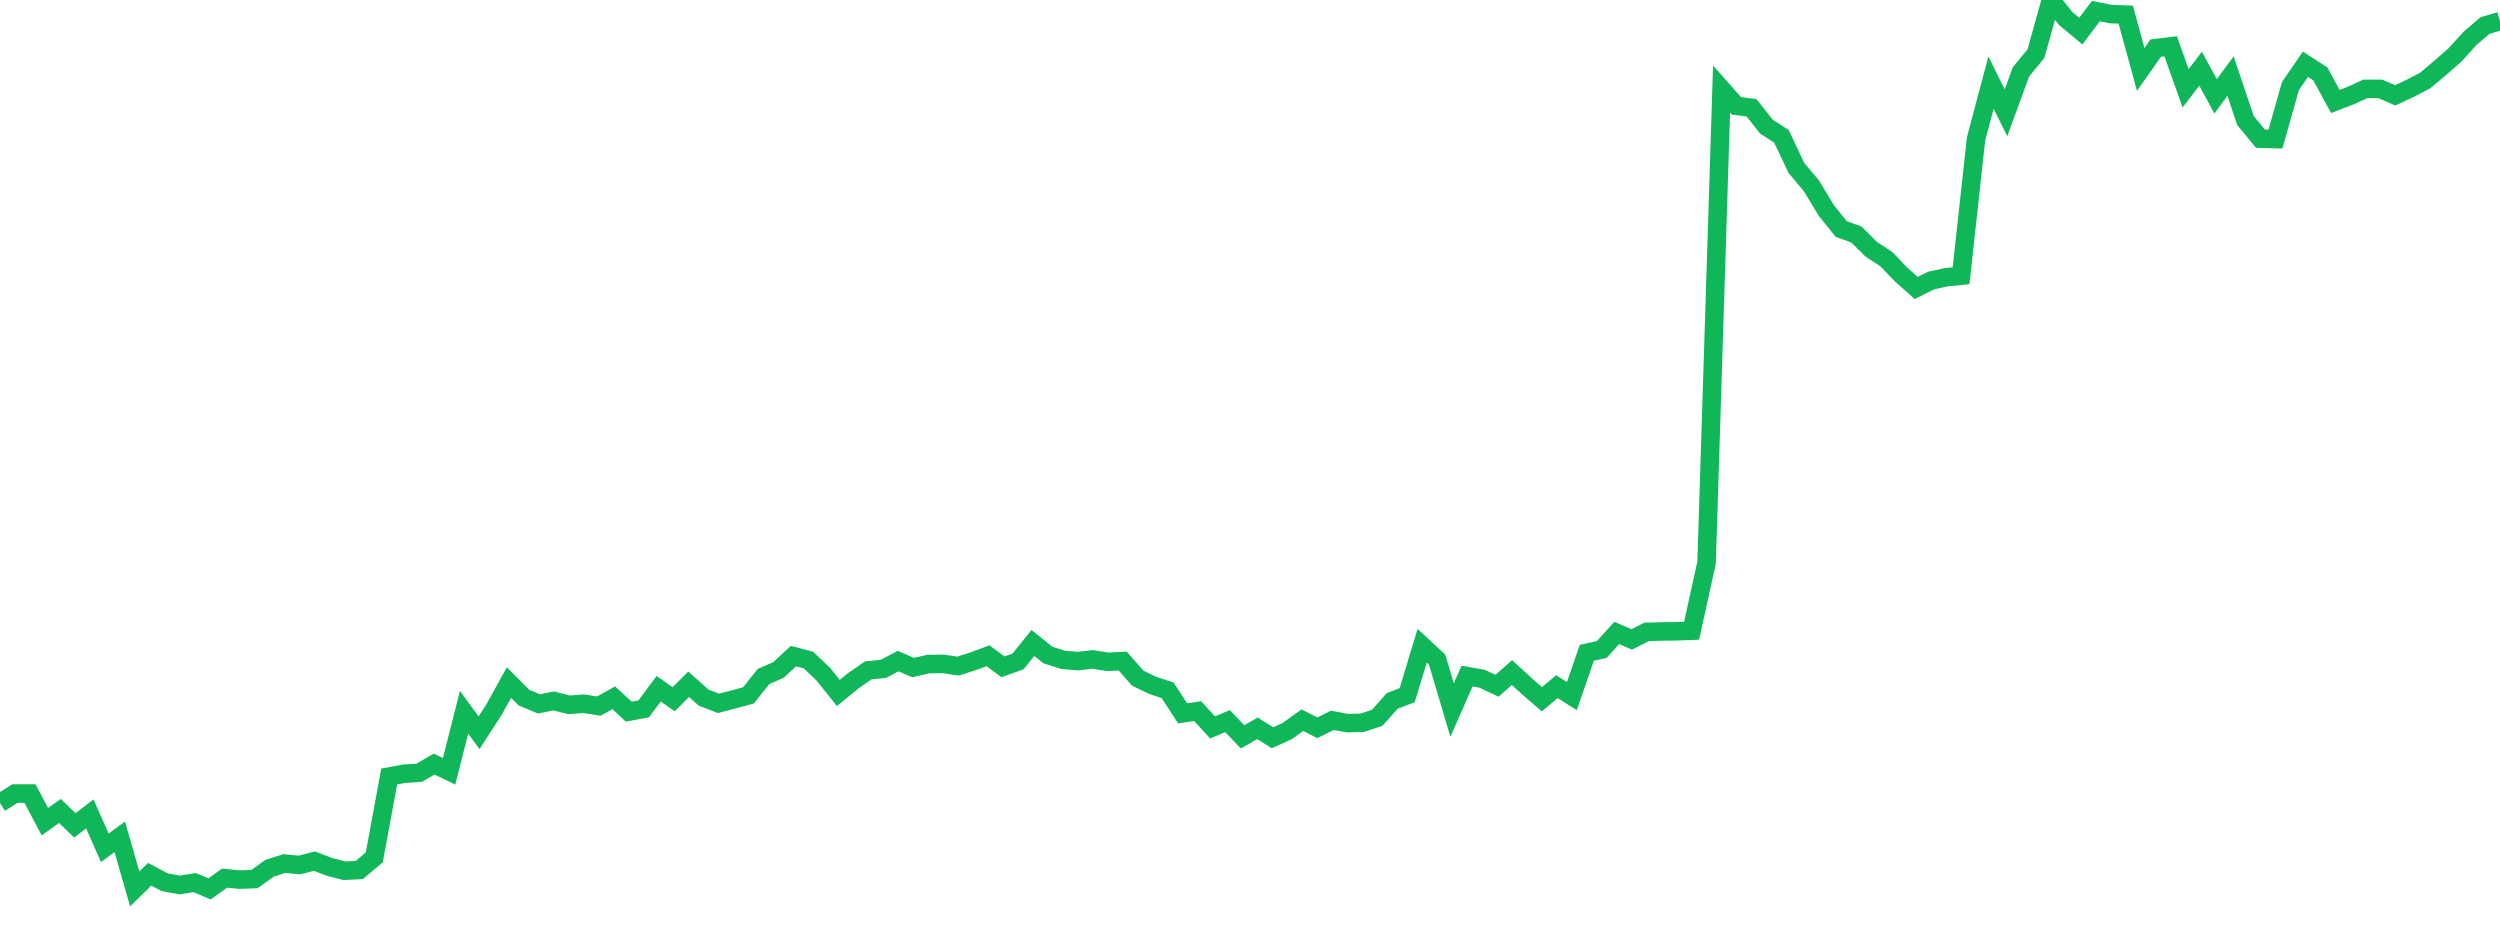 <?xml version="1.0" standalone="no"?>
<!DOCTYPE svg PUBLIC "-//W3C//DTD SVG 1.1//EN" "http://www.w3.org/Graphics/SVG/1.1/DTD/svg11.dtd">
<svg width="135" height="50" viewBox="0 0 135 50" preserveAspectRatio="none" class="sparkline" xmlns="http://www.w3.org/2000/svg"
xmlns:xlink="http://www.w3.org/1999/xlink"><path  class="sparkline--line" d="M 0 43.36 L 0 43.36 L 0.808 42.85 L 1.617 42.85 L 2.425 44.37 L 3.234 43.79 L 4.042 44.57 L 4.85 43.95 L 5.659 45.78 L 6.467 45.19 L 7.275 48 L 8.084 47.21 L 8.892 47.64 L 9.701 47.79 L 10.509 47.66 L 11.317 48 L 12.126 47.42 L 12.934 47.5 L 13.743 47.47 L 14.551 46.89 L 15.359 46.63 L 16.168 46.71 L 16.976 46.5 L 17.784 46.81 L 18.593 47.02 L 19.401 46.98 L 20.21 46.3 L 21.018 41.93 L 21.826 41.78 L 22.635 41.73 L 23.443 41.26 L 24.251 41.65 L 25.06 38.46 L 25.868 39.57 L 26.677 38.32 L 27.485 36.86 L 28.293 37.67 L 29.102 38.01 L 29.91 37.85 L 30.719 38.06 L 31.527 38 L 32.335 38.13 L 33.144 37.68 L 33.952 38.43 L 34.76 38.28 L 35.569 37.19 L 36.377 37.76 L 37.186 36.95 L 37.994 37.67 L 38.802 37.98 L 39.611 37.77 L 40.419 37.55 L 41.228 36.53 L 42.036 36.18 L 42.844 35.43 L 43.653 35.64 L 44.461 36.41 L 45.269 37.42 L 46.078 36.76 L 46.886 36.2 L 47.695 36.12 L 48.503 35.7 L 49.311 36.05 L 50.12 35.86 L 50.928 35.85 L 51.737 35.97 L 52.545 35.71 L 53.353 35.41 L 54.162 36.01 L 54.97 35.72 L 55.778 34.72 L 56.587 35.37 L 57.395 35.63 L 58.204 35.7 L 59.012 35.61 L 59.82 35.74 L 60.629 35.7 L 61.437 36.62 L 62.246 37.01 L 63.054 37.28 L 63.862 38.52 L 64.671 38.4 L 65.479 39.28 L 66.287 38.94 L 67.096 39.79 L 67.904 39.33 L 68.713 39.84 L 69.521 39.47 L 70.329 38.89 L 71.138 39.3 L 71.946 38.9 L 72.754 39.05 L 73.563 39.03 L 74.371 38.76 L 75.18 37.85 L 75.988 37.54 L 76.796 34.87 L 77.605 35.62 L 78.413 38.34 L 79.222 36.51 L 80.03 36.65 L 80.838 37.03 L 81.647 36.32 L 82.455 37.06 L 83.263 37.76 L 84.072 37.08 L 84.88 37.59 L 85.689 35.25 L 86.497 35.07 L 87.305 34.18 L 88.114 34.53 L 88.922 34.12 L 89.731 34.1 L 90.539 34.09 L 91.347 34.06 L 92.156 30.38 L 92.964 4.81 L 93.772 5.72 L 94.581 5.82 L 95.389 6.84 L 96.198 7.36 L 97.006 9.07 L 97.814 10.03 L 98.623 11.37 L 99.431 12.37 L 100.24 12.66 L 101.048 13.46 L 101.856 13.99 L 102.665 14.83 L 103.473 15.55 L 104.281 15.15 L 105.09 14.97 L 105.898 14.89 L 106.707 7.5 L 107.515 4.46 L 108.323 6.09 L 109.132 3.88 L 109.94 2.9 L 110.749 0 L 111.557 1.01 L 112.365 1.68 L 113.174 0.6 L 113.982 0.76 L 114.79 0.79 L 115.599 3.75 L 116.407 2.6 L 117.216 2.5 L 118.024 4.77 L 118.832 3.71 L 119.641 5.2 L 120.449 4.11 L 121.257 6.51 L 122.066 7.49 L 122.874 7.51 L 123.683 4.65 L 124.491 3.47 L 125.299 3.99 L 126.108 5.48 L 126.916 5.17 L 127.725 4.8 L 128.533 4.8 L 129.341 5.15 L 130.15 4.77 L 130.958 4.35 L 131.766 3.67 L 132.575 2.96 L 133.383 2.07 L 134.192 1.38 L 135 1.14" fill="none" stroke-width="1" stroke="#10b759"></path></svg>
